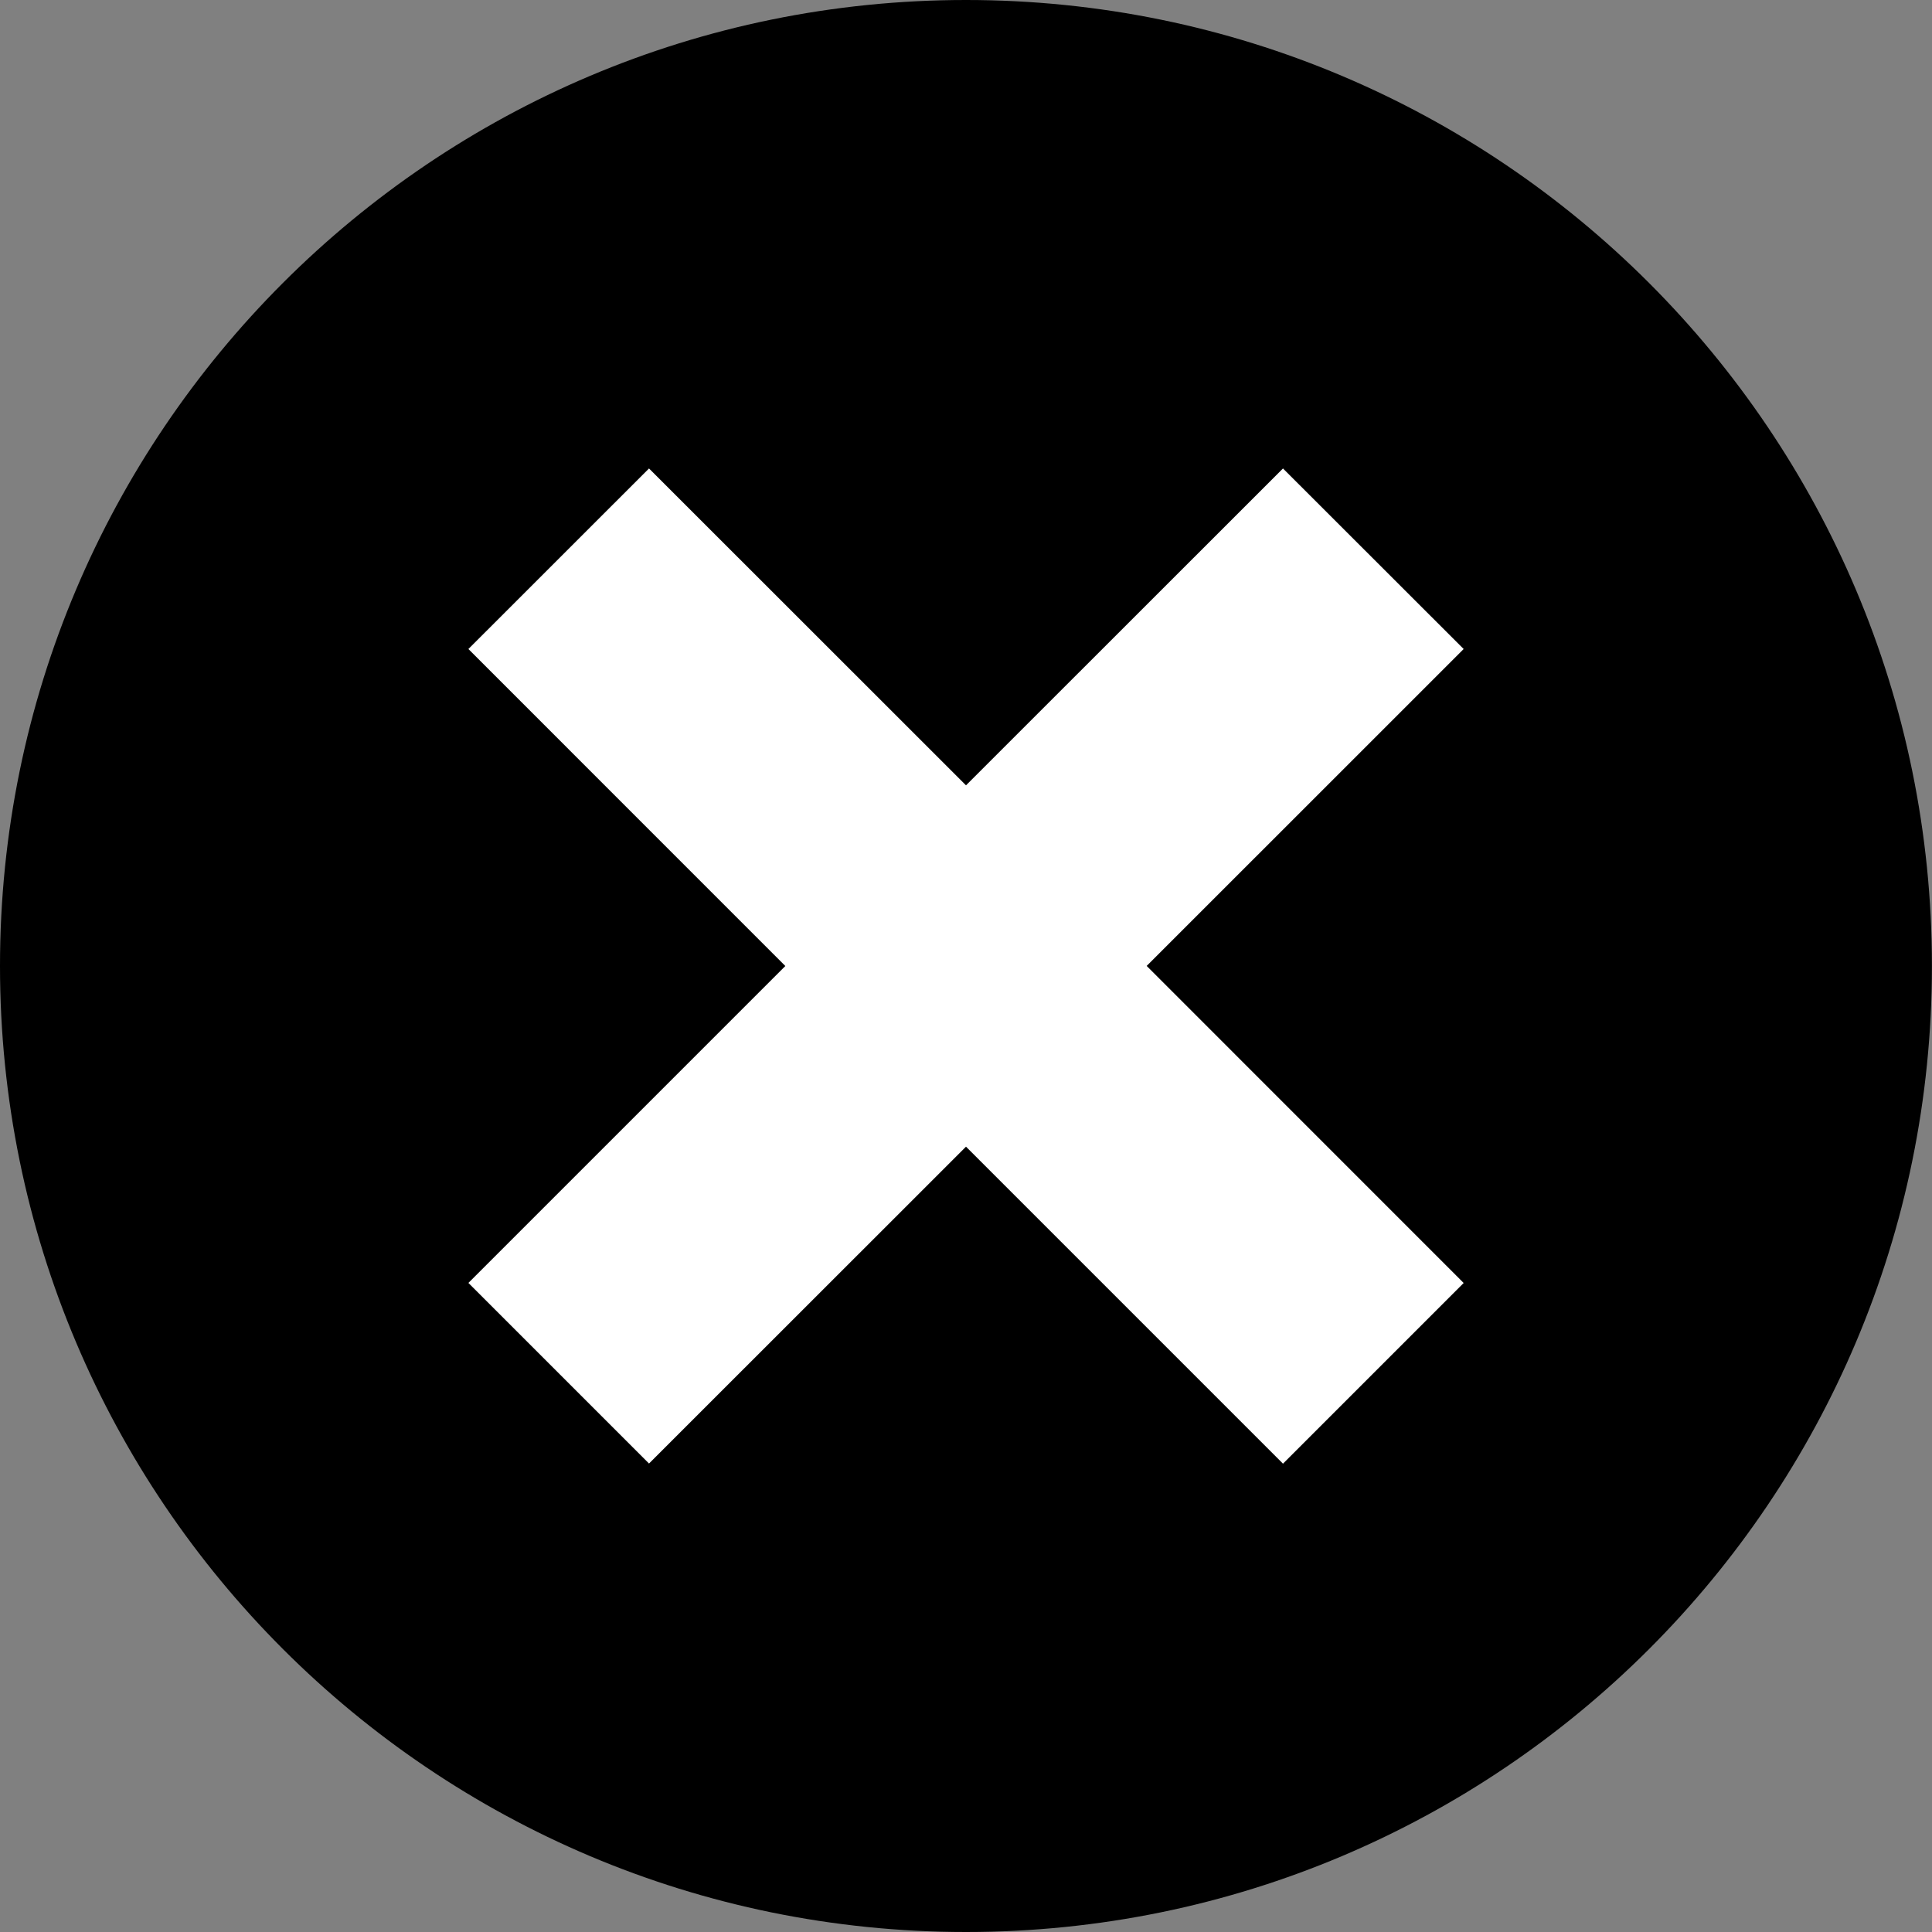 <?xml version="1.0" encoding="UTF-8"?>
<svg width="27px" height="27px" viewBox="0 0 27 27" version="1.1" xmlns="http://www.w3.org/2000/svg" xmlns:xlink="http://www.w3.org/1999/xlink">
    <rect x="0" y="0" width="27" height="27" fill="#808080" stroke="none"/>
    <!-- Generator: Sketch 60.1 (88133) - https://sketch.com -->
    <title>np_close_25798_000000</title>
    <desc>Created with Sketch.</desc>
    <g id="Tool-Wizard" stroke="none" stroke-width="1" fill="none" fill-rule="evenodd">
        <g id="tool-wizard---STEP-3-b" transform="translate(-1159, -501)">
            <g id="SELECTED" transform="translate(1102, 501)">
                <g id="TURNING">
                    <g id="np_close_25798_000000" transform="translate(57, 0)">
                        <ellipse id="Oval" fill="#FFFFFF" cx="13.5" cy="13.5" rx="10.8" ry="9.9"></ellipse>
                        <path d="M20.455,9.07 L17.93,6.547 L13.5,10.975 L9.07,6.547 L6.546,9.07 L10.975,13.5 L6.546,17.929 L9.07,20.453 L13.5,16.025 L17.93,20.455 L20.455,17.93 L16.025,13.499 L20.455,9.07 Z M13.5,27 C6.044,27 0,20.956 0,13.499 C0,6.044 6.044,0 13.5,0 C20.956,0 26.999,6.044 26.999,13.499 C27,20.956 20.957,27 13.5,27 Z" id="Shape" fill="#000000" fill-rule="nonzero"></path>
                    </g>
                </g>
            </g>
        </g>
    </g>
</svg>